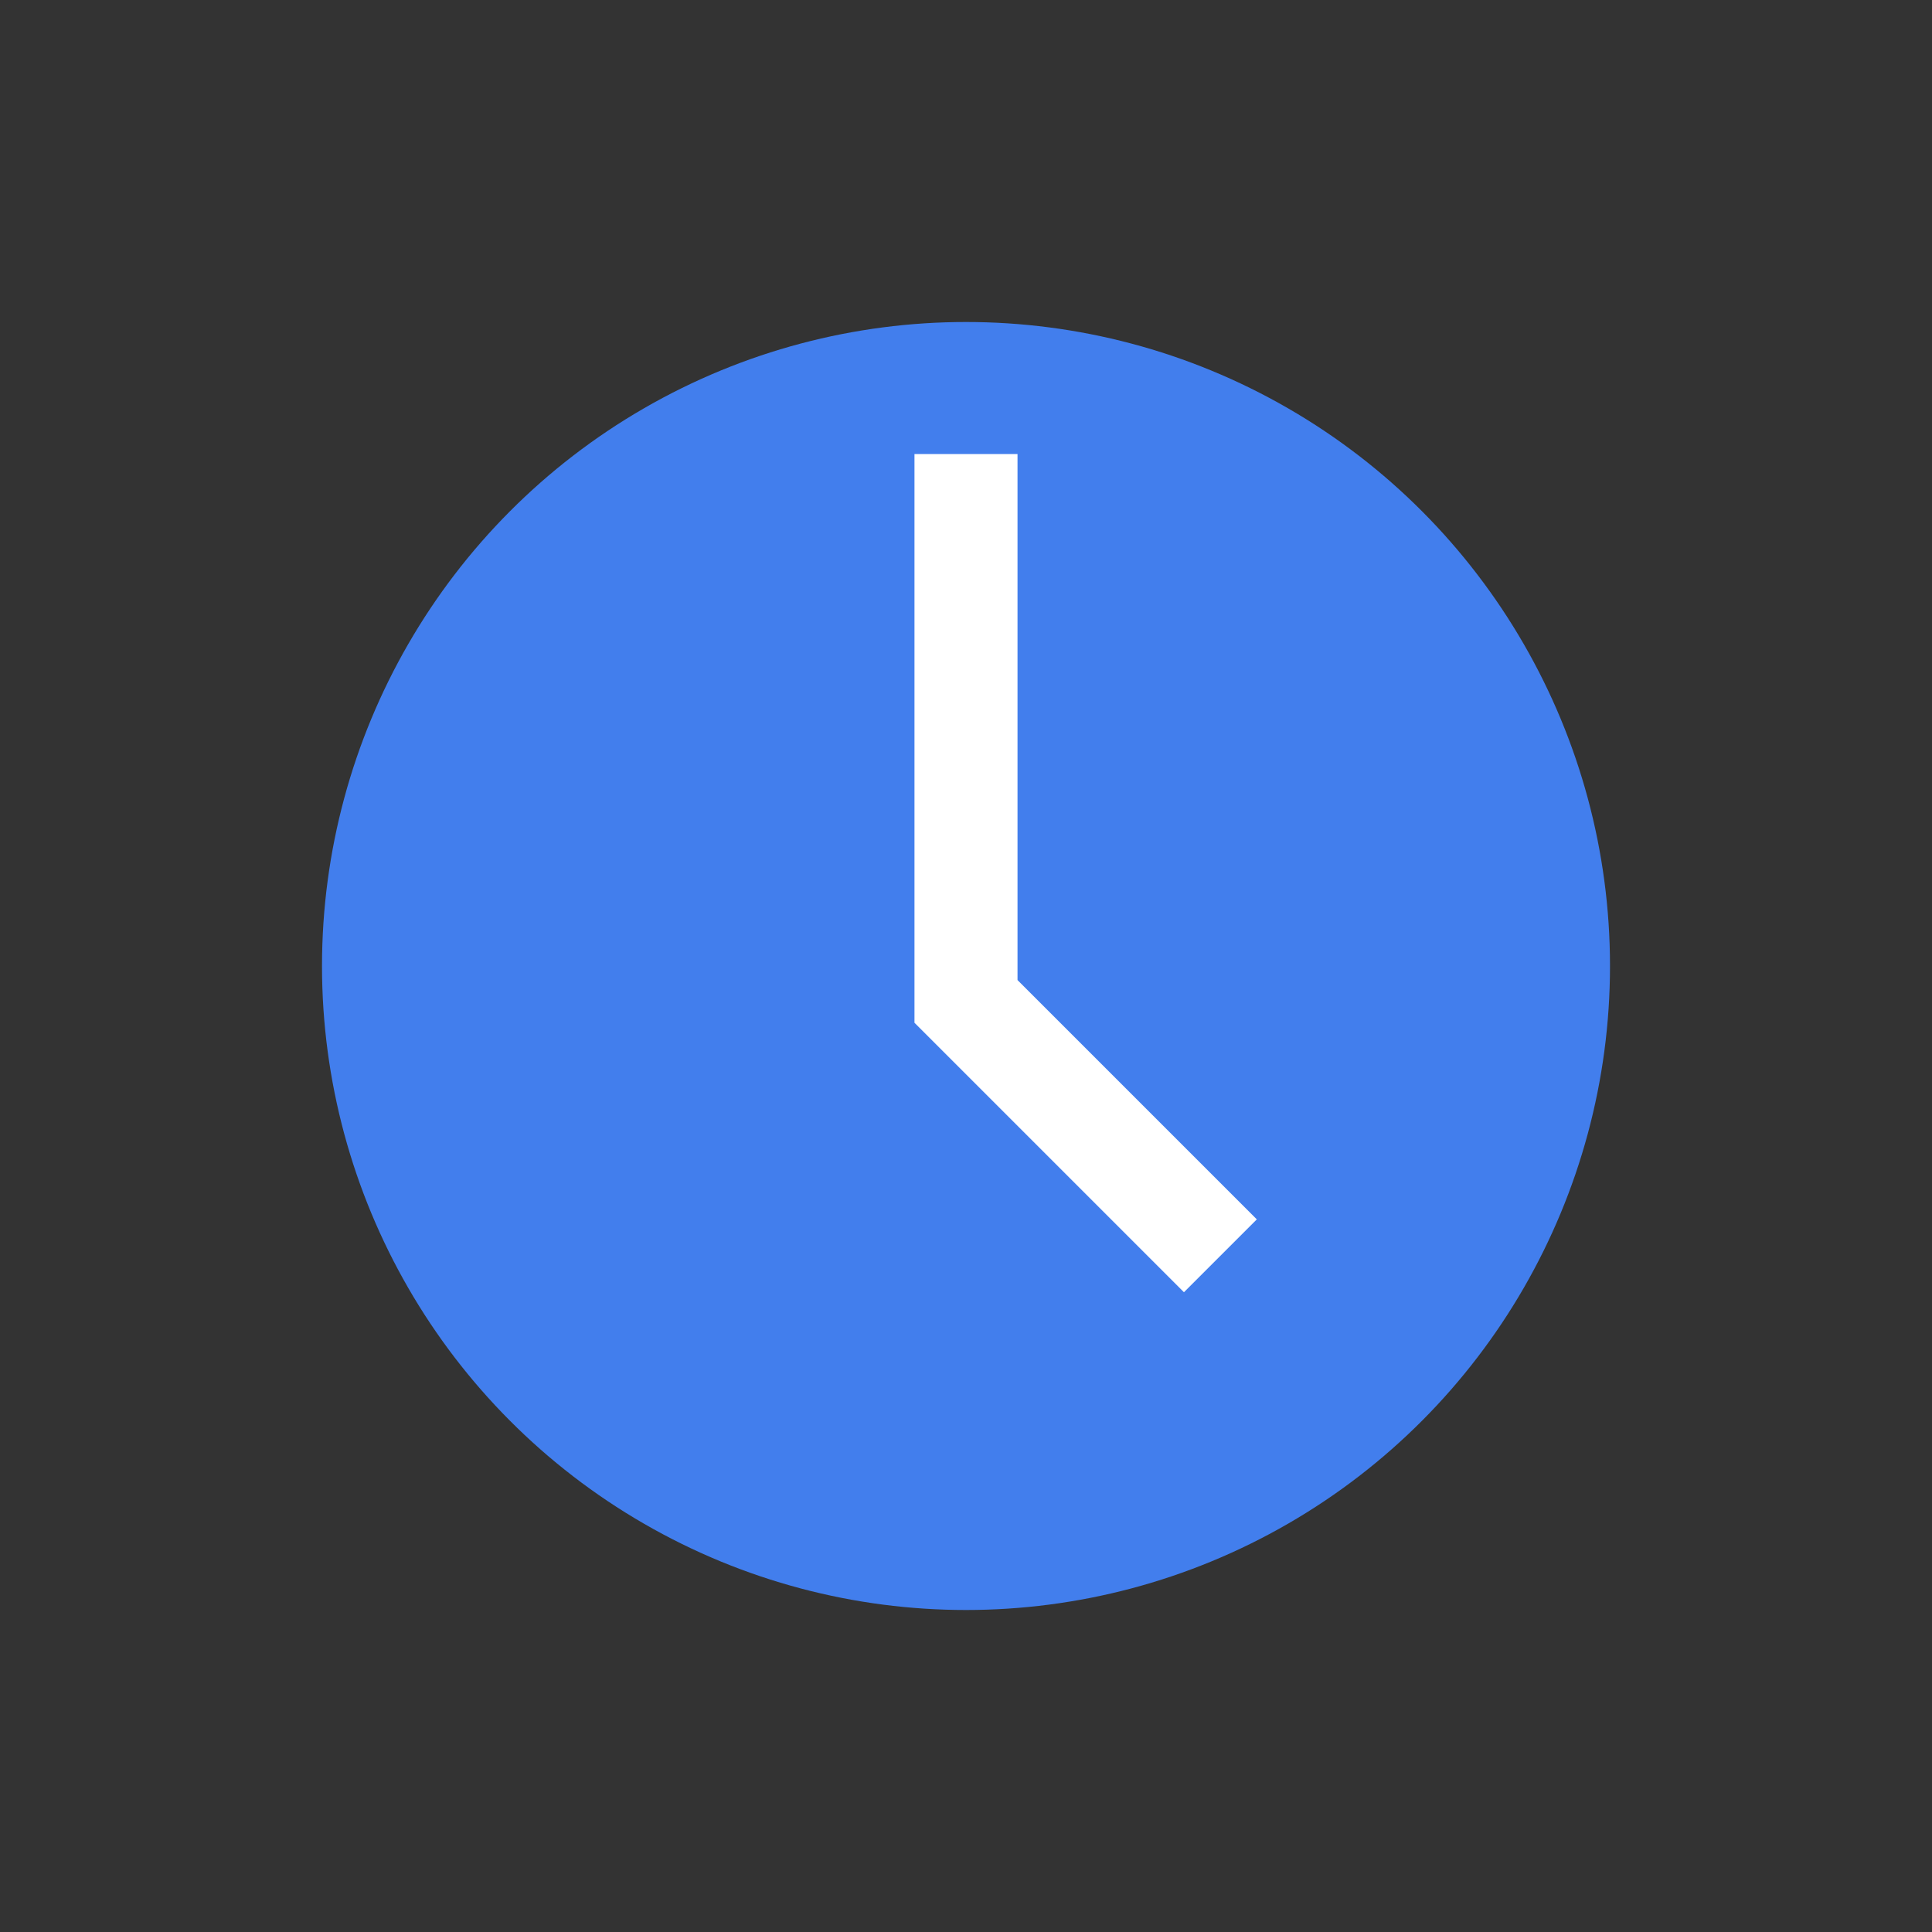 <?xml version="1.0" encoding="UTF-8"?> <svg xmlns="http://www.w3.org/2000/svg" width="300" height="300" viewBox="0 0 300 300" fill="none"><rect x="0" y="0" width="300" height="300" fill="#333333" stroke="none"/> <circle cx="150" cy="150" r="100" fill="#427EED"></circle> <path fill-rule="evenodd" clip-rule="evenodd" d="M142 70.5H158V152.186L195.157 189.343L183.843 200.657L142 158.814V70.5Z" fill="white"></path> </svg> 